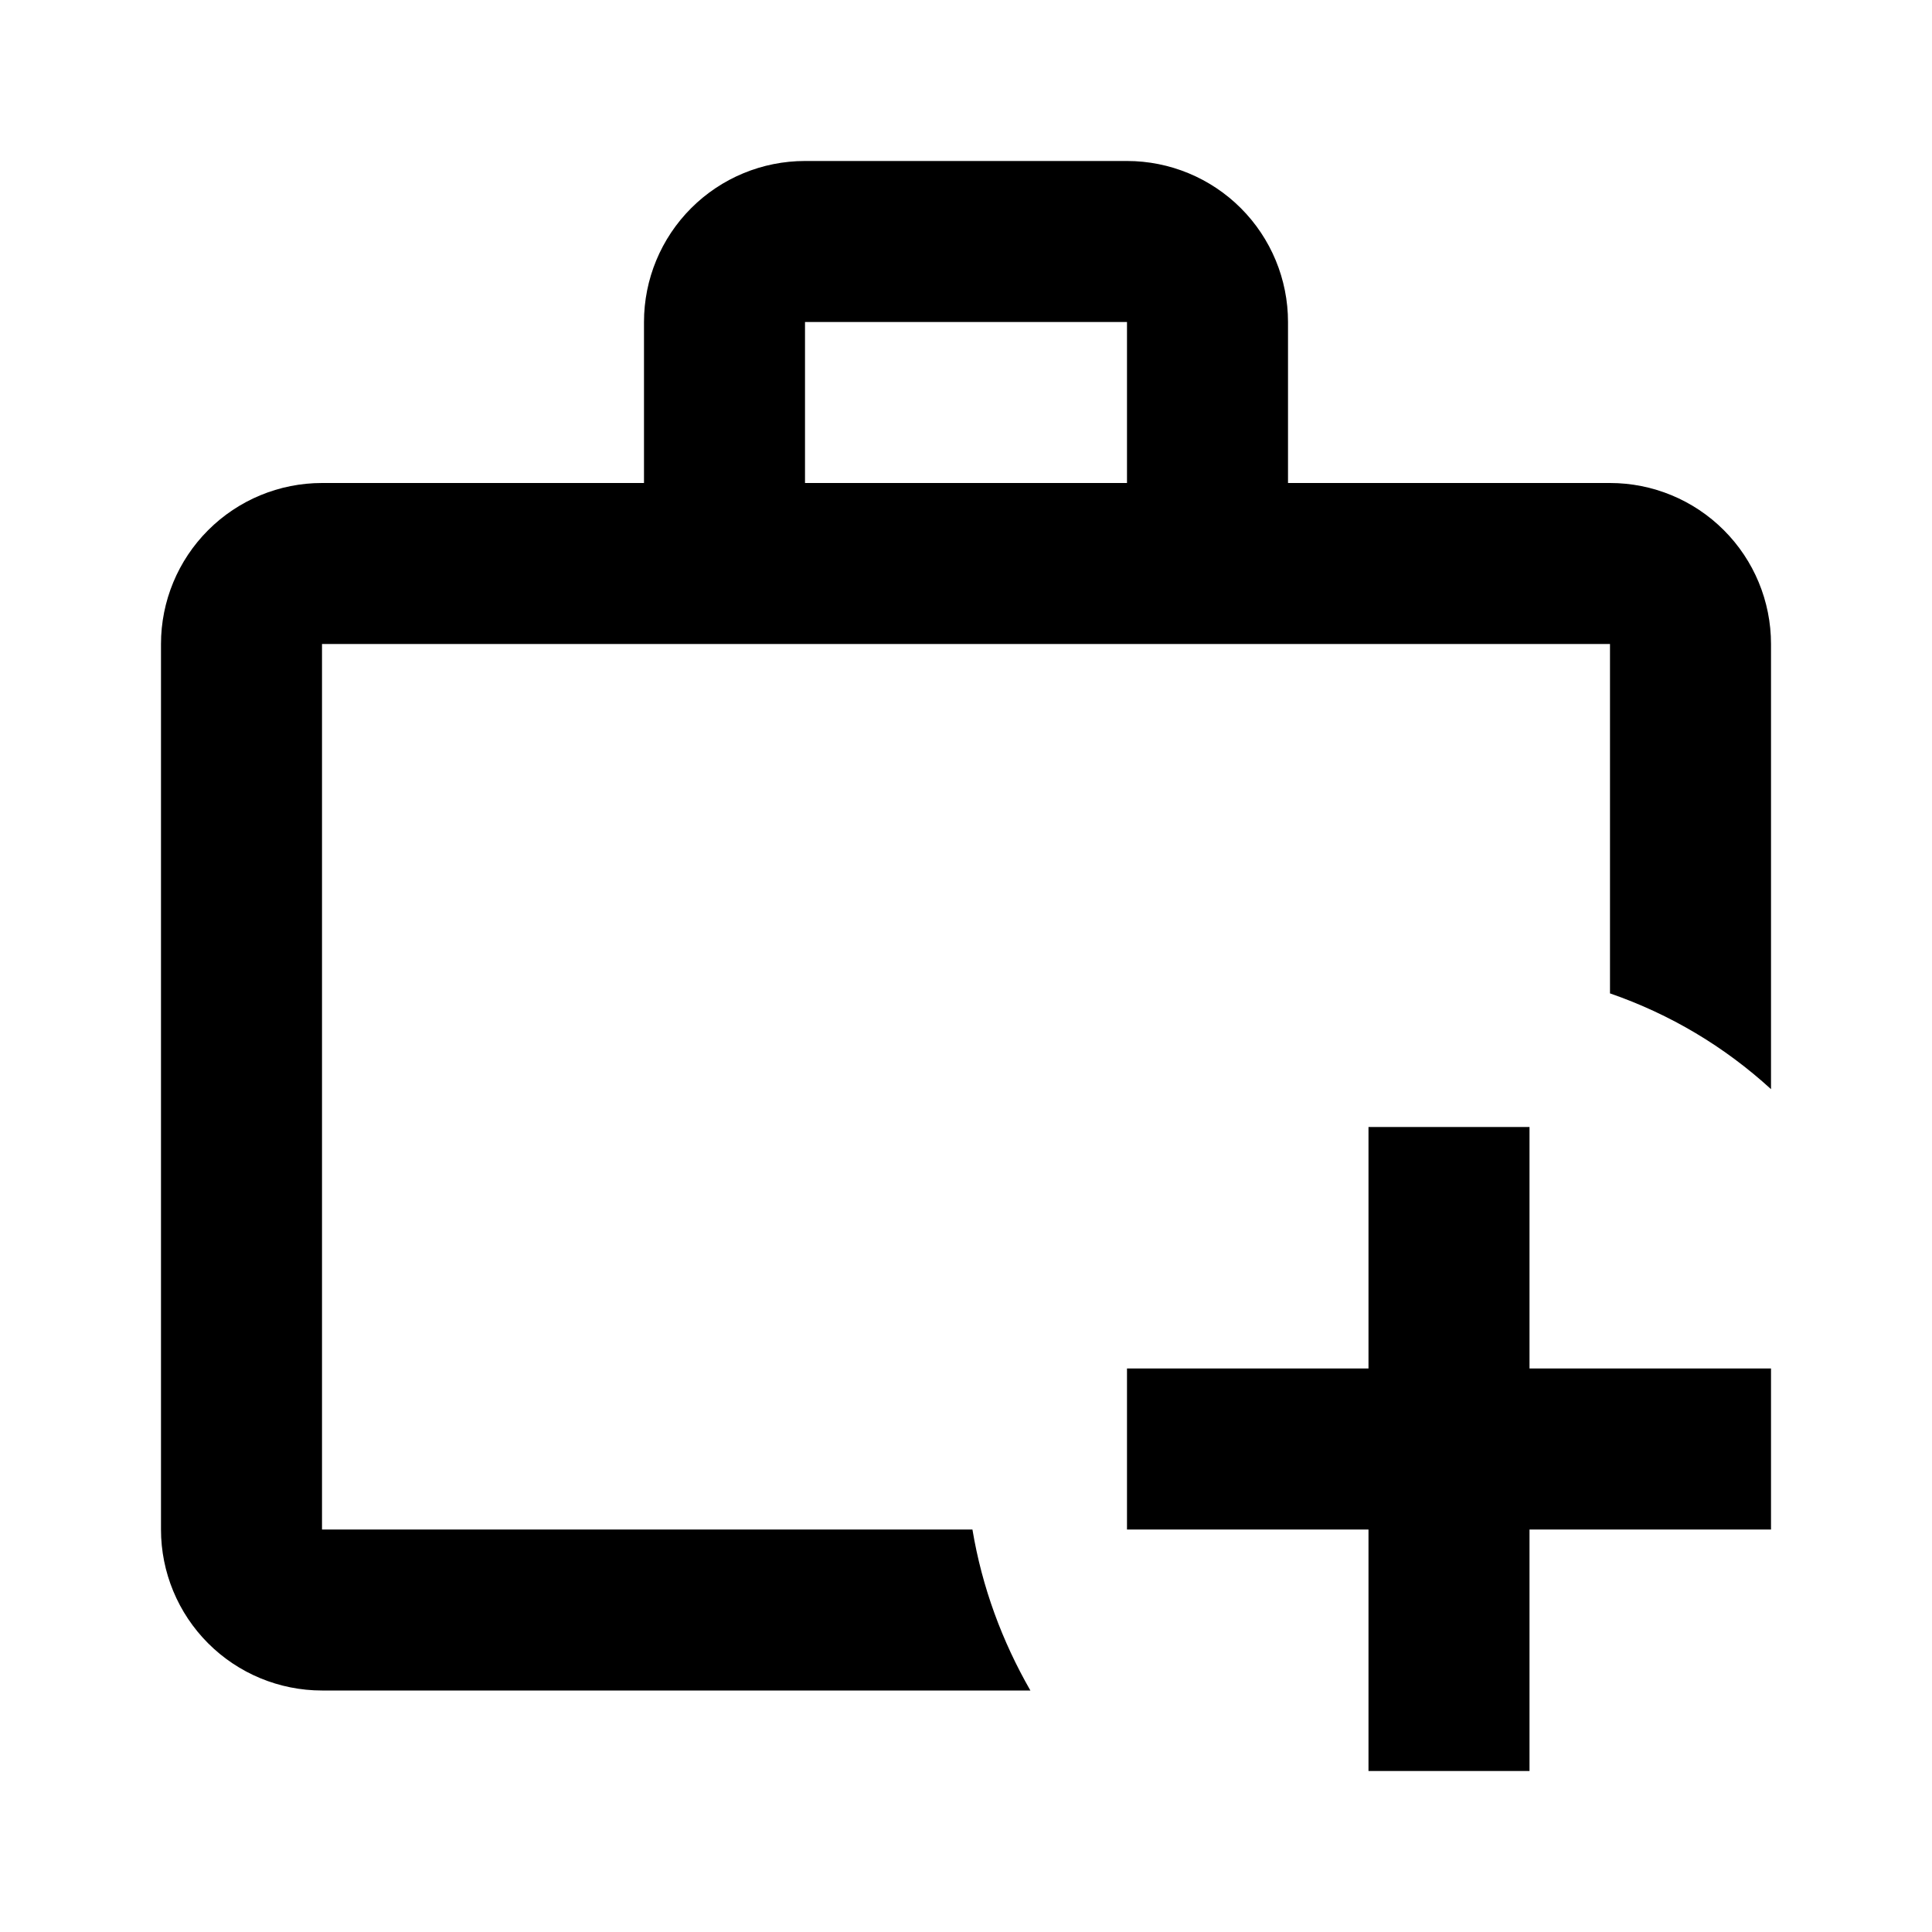 <svg width="70" height="70" viewBox="0 0 70 70" fill="none" xmlns="http://www.w3.org/2000/svg">
<path d="M29.167 5.833H40.833C42.38 5.833 43.864 6.448 44.958 7.542C46.052 8.636 46.667 10.12 46.667 11.667V17.5H58.333C59.88 17.5 61.364 18.114 62.458 19.209C63.552 20.302 64.167 21.786 64.167 23.333V39.462C62.475 37.917 60.521 36.75 58.333 35.992V23.333H11.667V55.417H35.233C35.583 57.517 36.312 59.471 37.333 61.25H11.667C10.12 61.25 8.636 60.635 7.542 59.541C6.448 58.447 5.833 56.964 5.833 55.417V23.333C5.833 21.786 6.448 20.302 7.542 19.209C8.636 18.114 10.12 17.5 11.667 17.5H23.333V11.667C23.333 10.12 23.948 8.636 25.042 7.542C26.136 6.448 27.619 5.833 29.167 5.833ZM40.833 17.5V11.667H29.167V17.5H40.833ZM40.833 49.583H49.583V40.833H55.417V49.583H64.167V55.417H55.417V64.167H49.583V55.417H40.833V49.583Z" fill="black"/>
</svg>
